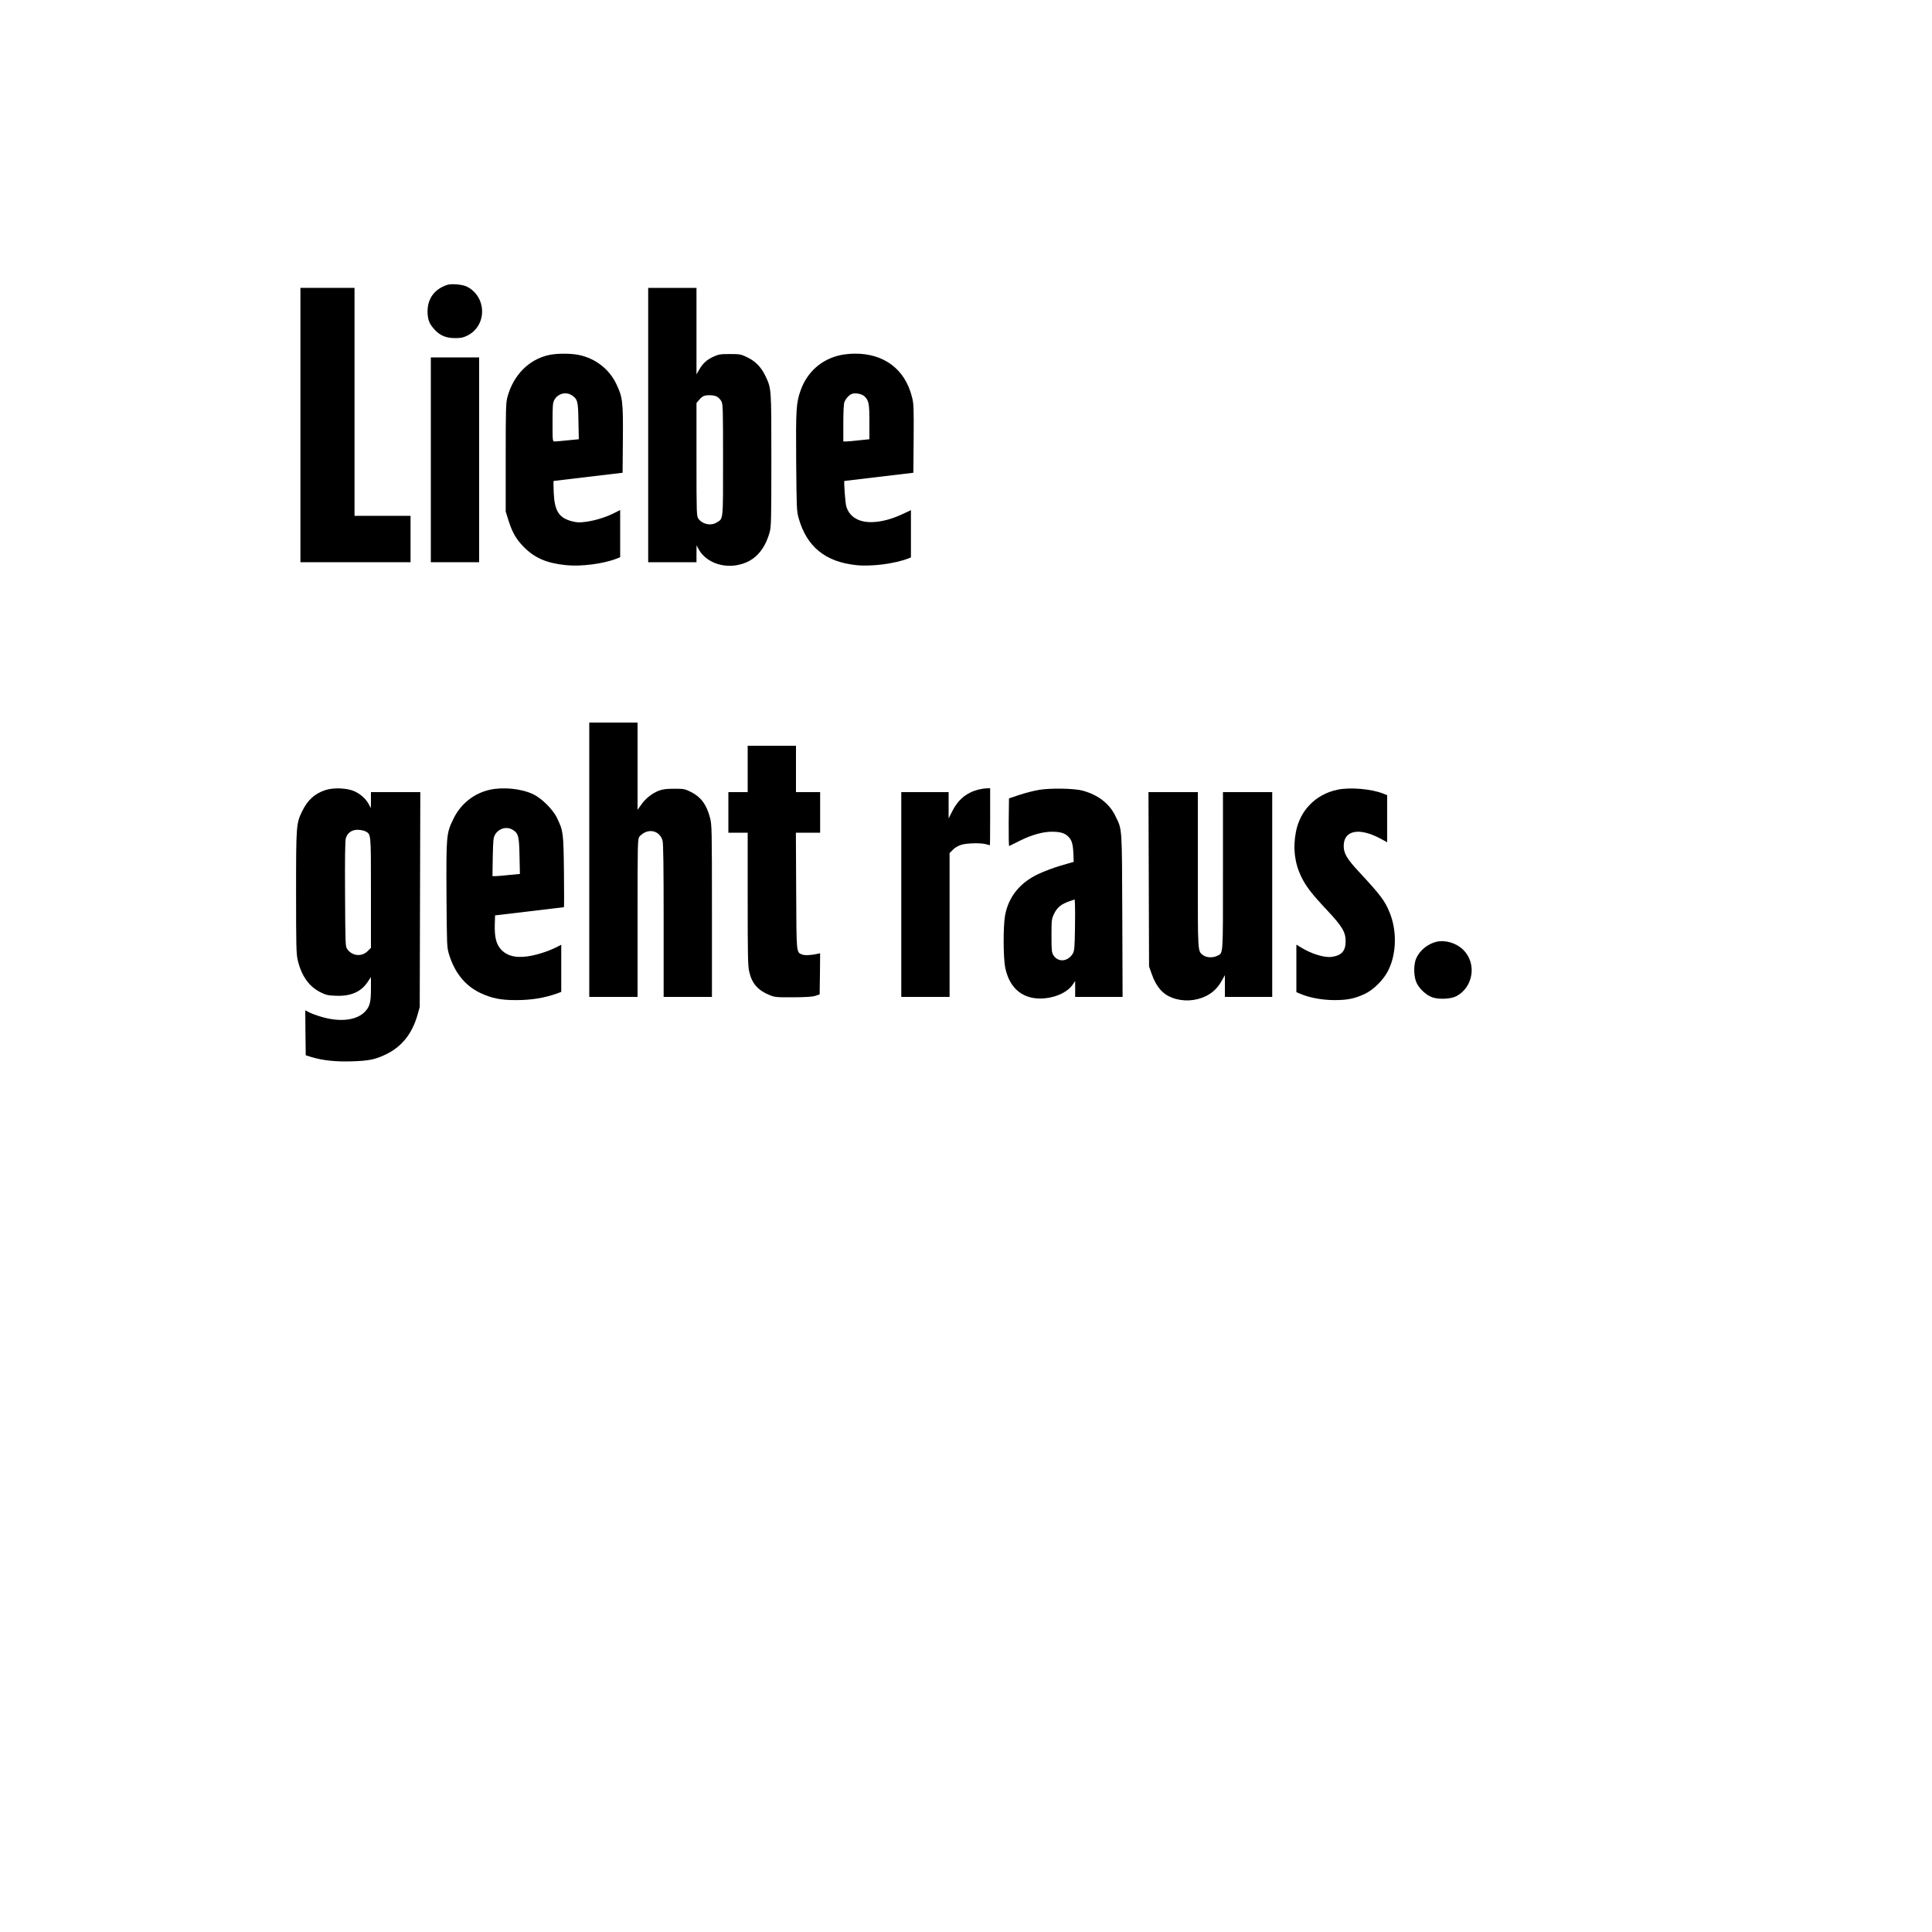 <?xml version="1.0" encoding="UTF-8" standalone="yes"?>
<svg version="1.0" xmlns="http://www.w3.org/2000/svg" width="100%" height="100%" viewBox="0 0 2000 2000" preserveAspectRatio="xMidYMid meet">
  <g transform="translate(0,2000) scale(0.1,-0.1)" fill="#000000" stroke="none">
    <path d="M4630 17051 c-132 -43 -204 -141 -204 -276 1 -83 17 -126 71 -185 56
-63 120 -90 214 -90 61 0 85 5 127 26 205 102 203 400 -3 506 -43 23 -161 34
-205 19z"/>
    <path d="M3110 15600 l0 -1420 570 0 570 0 0 240 0 240 -290 0 -290 0 0 1180
0 1180 -280 0 -280 0 0 -1420z"/>
    <path d="M6710 15600 l0 -1420 250 0 250 0 0 88 1 87 20 -38 c67 -126 230
-196 395 -168 173 30 286 143 342 343 15 57 17 128 17 748 0 753 1 735 -62
869 -44 92 -104 153 -191 194 -63 30 -74 32 -177 32 -100 0 -116 -3 -171 -28
-69 -32 -110 -70 -148 -137 l-26 -45 0 448 0 447 -250 0 -250 0 0 -1420z m710
295 c16 -9 38 -30 47 -48 17 -30 18 -76 18 -607 0 -641 4 -607 -68 -650 -59
-36 -146 -17 -187 40 -19 27 -20 46 -20 613 l0 585 27 32 c14 18 36 36 47 40
34 14 105 11 136 -5z"/>
    <path d="M5683 16325 c-208 -45 -369 -208 -430 -435 -16 -58 -18 -122 -18
-625 l0 -560 28 -90 c40 -128 82 -200 162 -280 112 -112 233 -164 430 -185
157 -17 390 13 528 67 l37 15 0 244 0 244 -60 -30 c-87 -44 -193 -77 -290 -91
-73 -10 -94 -9 -150 5 -134 35 -180 107 -188 298 -3 65 -3 118 -1 119 2 0 164
20 359 43 l355 42 3 344 c3 393 -2 438 -69 577 -73 152 -214 262 -384 298 -86
18 -229 18 -312 0z m238 -418 c58 -39 64 -61 67 -268 l4 -186 -114 -11 c-63
-7 -124 -12 -136 -12 -22 0 -22 1 -22 198 0 172 2 202 18 231 36 67 121 90
183 48z"/>
    <path d="M8701 16324 c-196 -42 -345 -174 -413 -365 -46 -131 -50 -192 -46
-739 4 -479 5 -509 25 -582 83 -296 275 -454 595 -488 158 -17 399 14 541 69
l27 11 0 244 0 245 -83 -39 c-184 -87 -361 -109 -469 -58 -60 28 -100 74 -118
139 -10 35 -26 258 -19 260 2 0 164 20 359 43 l355 42 3 354 c2 326 1 361 -18
433 -71 284 -289 448 -590 446 -47 0 -114 -7 -149 -15z m246 -425 c47 -44 53
-74 53 -267 l0 -179 -107 -11 c-60 -7 -120 -12 -135 -12 l-28 0 0 189 c0 110
4 202 11 218 12 33 46 72 74 84 34 15 104 3 132 -22z"/>
    <path d="M4460 15240 l0 -1060 250 0 250 0 0 1060 0 1060 -250 0 -250 0 0
-1060z"/>
    <path d="M6100 11100 l0 -1420 250 0 250 0 0 816 c0 792 1 817 19 843 11 15
38 36 60 45 77 35 159 -5 180 -88 8 -31 11 -283 11 -830 l0 -786 250 0 250 0
0 888 c0 856 -1 892 -20 967 -35 135 -95 216 -198 267 -62 31 -73 33 -172 33
-79 0 -118 -5 -157 -19 -71 -27 -140 -81 -185 -146 l-38 -53 0 451 0 452 -250
0 -250 0 0 -1420z"/>
    <path d="M7740 12040 l0 -240 -100 0 -100 0 0 -210 0 -210 100 0 100 0 0 -686
c0 -584 2 -695 16 -753 27 -122 91 -194 213 -243 51 -21 71 -23 241 -22 132 1
198 5 230 15 l45 15 3 213 2 213 -27 -6 c-68 -15 -134 -18 -160 -7 -60 25 -58
2 -61 659 l-3 602 126 0 125 0 0 210 0 210 -125 0 -125 0 0 240 0 240 -250 0
-250 0 0 -240z"/>
    <path d="M3368 11821 c-109 -36 -183 -102 -238 -215 -64 -130 -65 -145 -65
-841 0 -562 2 -638 17 -704 38 -163 118 -275 236 -333 55 -28 78 -33 157 -36
153 -7 261 39 329 140 l36 53 0 -119 c0 -144 -12 -188 -65 -242 -92 -92 -272
-108 -475 -42 -36 11 -82 29 -103 40 l-37 19 2 -233 3 -232 60 -19 c116 -35
249 -49 420 -44 177 6 239 19 350 72 165 80 272 214 328 412 l22 78 3 1113 3
1112 -256 0 -255 0 0 -82 -1 -83 -20 37 c-29 56 -85 107 -148 136 -75 35 -219
41 -303 13z m411 -425 c63 -33 61 -8 61 -637 l0 -571 -33 -33 c-62 -62 -159
-53 -211 18 -21 28 -21 41 -24 570 -2 365 0 554 8 579 16 56 61 88 121 88 28
0 63 -7 78 -14z"/>
    <path d="M5073 11825 c-165 -36 -303 -145 -378 -299 -75 -153 -76 -171 -73
-791 4 -525 4 -542 26 -613 58 -191 166 -325 322 -400 118 -56 215 -76 375
-75 156 0 290 22 423 69 l42 16 0 244 0 244 -57 -29 c-84 -41 -199 -78 -290
-91 -137 -20 -234 10 -293 92 -37 51 -51 122 -48 239 l3 93 355 42 c195 23
356 42 358 43 2 1 2 166 0 369 -5 402 -7 418 -70 551 -42 90 -159 206 -248
249 -123 58 -307 77 -447 47z m234 -415 c59 -36 67 -64 71 -271 l4 -186 -114
-11 c-63 -7 -127 -12 -142 -12 l-28 0 3 198 c4 176 6 201 24 232 38 65 121 88
182 50z"/>
    <path d="M10123 11825 c-121 -33 -207 -105 -267 -226 l-36 -72 0 137 0 136
-245 0 -245 0 0 -1060 0 -1060 250 0 250 0 0 745 0 744 35 35 c21 22 55 41 87
51 60 18 205 21 258 5 19 -5 36 -10 37 -10 2 0 3 133 3 295 l0 295 -37 -1
c-21 0 -62 -7 -90 -14z"/>
    <path d="M10760 11824 c-52 -8 -144 -32 -205 -52 l-110 -37 -3 -248 c-1 -137
1 -247 5 -245 5 2 55 27 113 56 121 60 235 92 329 92 87 0 134 -14 170 -51 37
-36 49 -78 53 -183 l3 -78 -135 -39 c-74 -22 -181 -62 -238 -90 -187 -90 -301
-234 -337 -422 -21 -111 -20 -441 1 -544 46 -225 195 -339 414 -317 124 13
235 68 285 142 l25 37 0 -83 0 -82 245 0 246 0 -3 843 c-4 935 0 884 -73 1033
-62 127 -180 217 -340 260 -88 23 -326 27 -445 8z m368 -1444 c-3 -180 -6
-220 -20 -247 -49 -89 -155 -100 -204 -20 -17 28 -19 52 -19 202 0 167 1 171
28 228 32 65 75 99 160 128 l52 18 3 -47 c2 -26 2 -144 0 -262z"/>
    <path d="M13841 11824 c-222 -48 -384 -214 -426 -437 -32 -166 -13 -320 55
-462 50 -102 107 -176 270 -350 155 -165 190 -225 190 -319 0 -99 -41 -146
-140 -161 -78 -12 -215 30 -327 100 l-43 26 0 -246 0 -246 38 -16 c100 -42
225 -65 352 -66 140 0 214 15 320 65 93 44 199 152 245 250 82 172 86 403 12
588 -51 125 -93 182 -320 426 -124 134 -157 189 -157 266 0 163 158 195 378
78 l72 -39 0 243 0 244 -39 16 c-125 50 -350 69 -480 40z"/>
    <path d="M11892 10898 l3 -903 28 -79 c46 -131 113 -208 212 -245 113 -42 242
-35 350 18 71 36 123 86 164 161 l31 55 0 -112 0 -113 245 0 245 0 0 1060 0
1060 -255 0 -255 0 0 -818 c0 -898 4 -844 -60 -877 -43 -22 -112 -19 -144 6
-59 46 -56 6 -56 884 l0 805 -255 0 -256 0 3 -902z"/>
    <path d="M14867 10250 c-90 -23 -169 -88 -206 -170 -26 -57 -28 -166 -4 -236
23 -68 102 -145 172 -169 70 -23 189 -17 246 12 178 93 215 341 72 481 -72 71
-188 105 -280 82z"/>
  </g>
</svg>